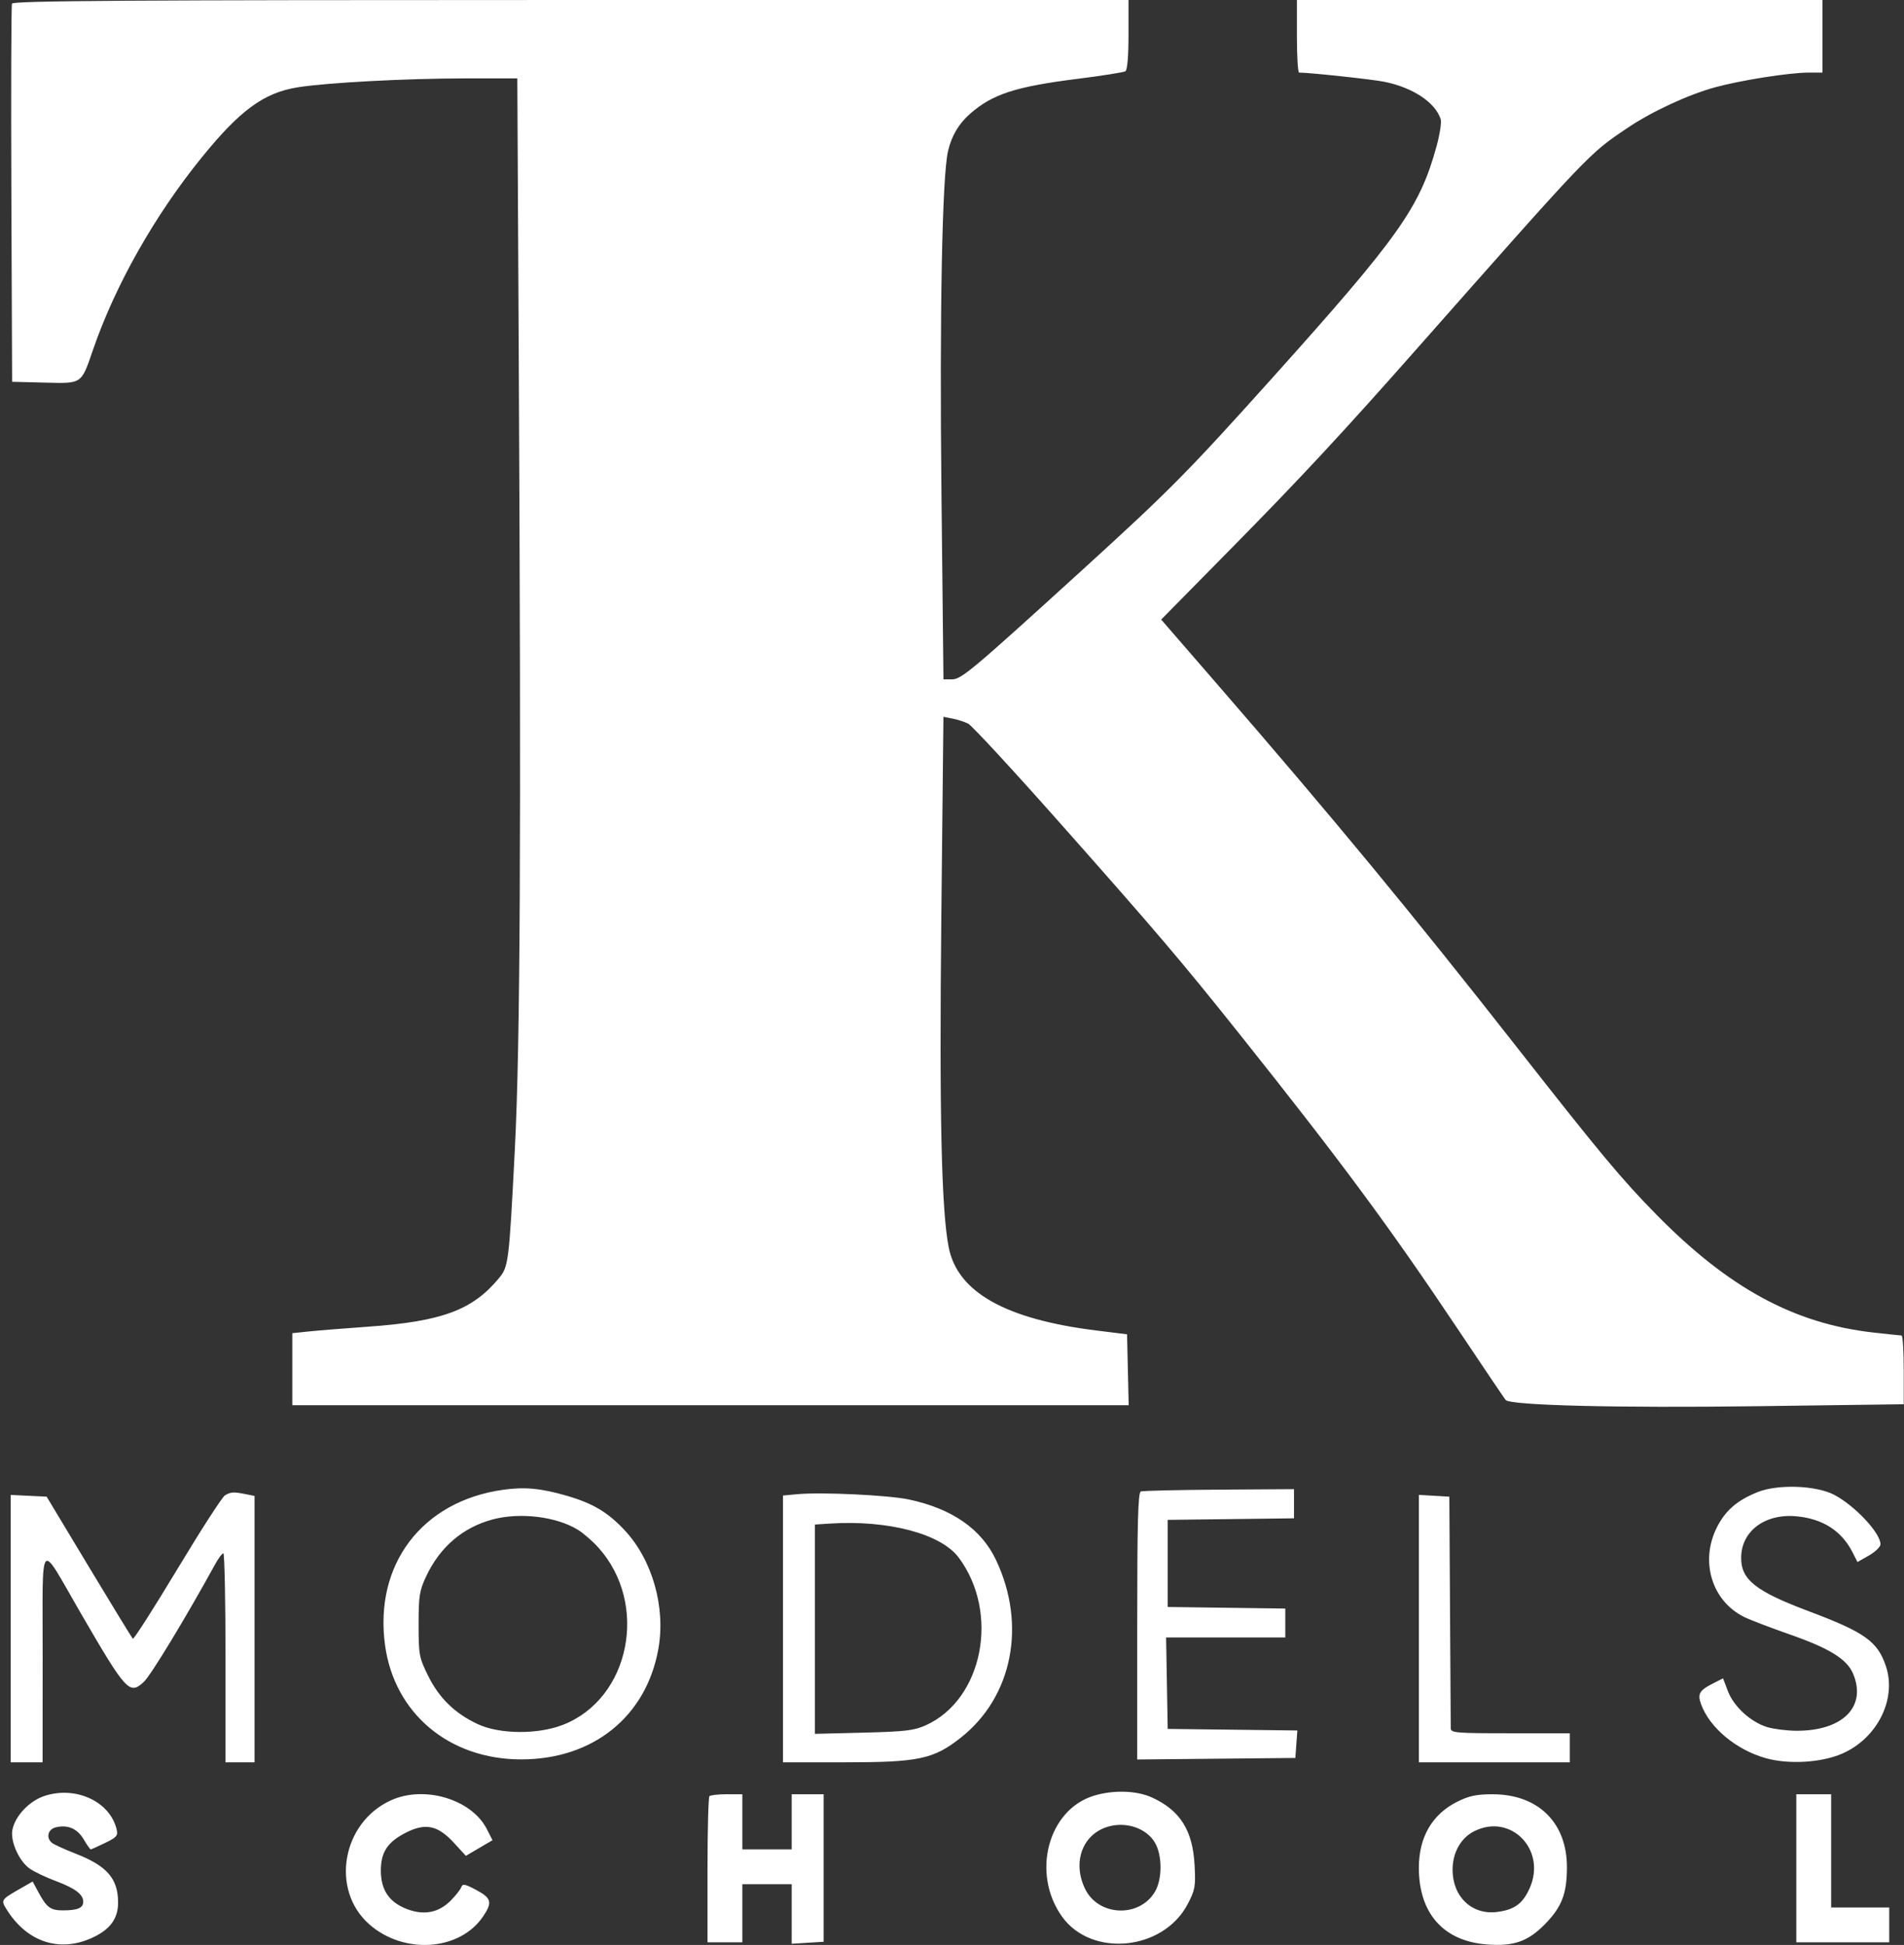 <?xml version="1.0" encoding="UTF-8"?> <svg xmlns="http://www.w3.org/2000/svg" width="417" height="426" viewBox="0 0 417 426" fill="none"><rect x="0" y="0" width="417" height="426" fill="#333333" stroke="none"/><path fill-rule="evenodd" clip-rule="evenodd" d="M2.626 0.795C2.46 1.232 2.397 20.047 2.488 42.605L2.653 83.621L9.778 83.8C18.057 84.009 17.756 84.214 20.383 76.579C25.219 62.522 33.79 47.335 44.043 34.657C52.528 24.165 57.752 20.325 65.166 19.13C71.534 18.104 88.932 17.176 101.853 17.172L113.299 17.17L113.617 79.011C114.159 184.39 113.937 228.744 112.752 251.817C111.477 276.634 111.38 277.42 109.246 279.99C103.447 286.974 96.759 289.441 80.518 290.59C75.465 290.947 69.685 291.411 67.673 291.621L64.017 292.003V299.89V307.776H155.606H247.196L247.017 300.012L246.839 292.249L240.162 291.421C220.255 288.955 209.727 283.04 207.786 273.232C206.179 265.115 205.707 244.003 206.163 200.753L206.624 157.003L208.608 157.39C209.699 157.603 211.241 158.098 212.034 158.49C212.827 158.882 221.74 168.523 231.84 179.915C253.396 204.229 258.722 210.489 271.64 226.699C293.716 254.399 304.327 268.741 319.156 290.925C324.767 299.319 329.537 306.39 329.757 306.638C330.801 307.823 354.241 308.403 384.67 307.998L416.942 307.569V300.042C416.942 295.902 416.728 292.512 416.465 292.509C416.203 292.506 413.413 292.213 410.265 291.858C392.906 289.899 378.562 282.099 362.772 266.032C355.184 258.311 350.451 252.633 332.366 229.56C309.193 199.996 292.073 179.258 266.195 149.405L254.316 135.701L270.05 119.726C284.802 104.748 294.054 94.791 310.137 76.584C348.517 33.136 347.918 33.765 356.456 28.01C361.791 24.415 369.711 20.741 375.62 19.122C381.271 17.574 391.881 15.906 396.116 15.901L399.137 15.898V7.949V0H341.588H284.039V7.949C284.039 12.321 284.253 15.899 284.516 15.899C286.907 15.911 300.374 17.359 303.116 17.9C309.385 19.137 314.36 22.43 315.531 26.117C315.742 26.784 315.333 29.452 314.621 32.046C310.941 45.462 306.419 51.842 278.752 82.667C260.137 103.406 256.167 107.42 236.982 124.887C212.619 147.067 210.549 148.801 208.432 148.801H206.63L206.189 107.944C205.763 68.594 206.345 38.513 207.637 33.067C208.438 29.688 209.97 27.107 212.485 24.899C217.374 20.606 222.426 18.972 236.136 17.249C241.44 16.582 246.091 15.845 246.469 15.611C246.9 15.346 247.157 12.351 247.157 7.593V0H125.044C27.939 0 2.868 0.163 2.626 0.795ZM110.15 326.306C92.42 328.807 81.909 342.663 84.33 360.345C86.375 375.292 98.374 385.356 114.148 385.356C129.9 385.356 141.542 375.977 144.191 361.153C145.822 352.026 142.873 341.648 136.802 335.157C133.111 331.213 129.834 329.263 124.11 327.605C118.45 325.966 114.9 325.635 110.15 326.306ZM384.951 326.805C380.441 328.613 377.849 330.864 375.992 334.591C372.288 342.024 374.919 350.636 381.968 354.152C383.192 354.763 387.71 356.492 392.008 357.996C400.734 361.049 404.521 363.405 405.863 366.616C408.871 373.816 403.573 379.13 393.433 379.082C391.353 379.072 388.492 378.717 387.076 378.292C383.475 377.213 379.732 373.805 378.443 370.431L377.364 367.603L374.955 368.831C372.185 370.244 371.747 371.057 372.556 373.274C374.431 378.412 380.205 383.236 386.683 385.075C391.701 386.5 398.888 386.082 403.448 384.099C411.148 380.751 415.453 372.153 413.039 364.943C411.221 359.515 408.42 357.516 396.199 352.926C384.55 348.55 381.33 346.017 381.334 341.234C381.339 335.384 386.502 331.483 393.411 332.109C399.213 332.635 403.357 335.302 405.76 340.056L406.808 342.129L409.327 340.692C410.711 339.901 411.847 338.795 411.85 338.236C411.862 335.773 406.207 329.741 401.68 327.387C397.721 325.328 389.362 325.038 384.951 326.805ZM249.859 326.669C249.239 326.895 249.064 333.379 249.064 356.168V385.376L266.382 385.207L283.699 385.038L283.917 382.03L284.135 379.022L269.938 378.85L255.741 378.679L255.566 368.664L255.391 358.648H268.443H281.495V355.482V352.315L268.618 352.144L255.741 351.971V342.433V332.894L269.572 332.722L283.403 332.551V329.358V326.164L267.028 326.271C258.022 326.33 250.297 326.509 249.859 326.669ZM49.267 327.52C48.675 327.866 43.975 335.152 38.823 343.712C33.672 352.272 29.292 359.117 29.091 358.924C28.889 358.73 24.56 351.65 19.47 343.189L10.215 327.807L6.275 327.618L2.335 327.429V356.71V385.992H5.832H9.33L9.344 362.941C9.36 336.118 8.388 337.287 17.546 353.084C27.677 370.56 28.36 371.306 31.517 368.357C33.056 366.918 40.684 354.334 47.131 342.597C47.849 341.288 48.652 340.215 48.914 340.212C49.176 340.21 49.391 350.509 49.391 363.099V385.992H52.571H55.75V356.82V327.648L53.763 327.251C51.164 326.731 50.559 326.767 49.267 327.52ZM174.505 327.275L171.484 327.559V356.775V385.992H185.089C201.23 385.992 204.459 385.304 210.433 380.592C221.745 371.667 224.869 355.903 218.142 341.684C214.932 334.897 208.548 330.457 199.09 328.433C194.566 327.464 179.86 326.772 174.505 327.275ZM310.747 356.707V385.992H327.28H343.813V382.812V379.633H330.777C318.79 379.633 317.741 379.543 317.731 378.52C317.725 377.908 317.653 366.247 317.572 352.607L317.424 327.807L314.085 327.615L310.747 327.422V356.707ZM107.849 332.81C101.345 334.563 96.337 338.861 93.333 345.265C91.864 348.396 91.679 349.58 91.679 355.802C91.679 362.43 91.792 363.041 93.752 367.02C96.166 371.923 99.619 375.288 104.638 377.632C109.404 379.857 117.744 379.934 123.249 377.802C138.019 372.082 142.178 351.276 131.021 338.926C129.775 337.548 127.775 335.813 126.576 335.072C121.86 332.157 113.856 331.191 107.849 332.81ZM181.818 333.701L178.479 333.915V356.838V379.761L189.131 379.494C198.251 379.265 200.21 379.033 202.763 377.88C215.293 372.218 219.003 353.22 209.943 341.122C206.056 335.933 194.518 332.888 181.818 333.701ZM9.847 393.324C6.483 394.396 3.336 397.677 2.721 400.752C2.214 403.289 4.176 407.675 6.547 409.305C7.553 409.997 10.088 411.202 12.18 411.984C16.457 413.582 18.232 414.92 18.232 416.546C18.232 417.898 16.985 418.423 13.774 418.423C11.052 418.423 10.22 417.804 8.4 414.421L7.153 412.101L4.266 413.757C0.234 416.071 0.174 416.164 1.436 418.196C6.029 425.595 13.488 427.864 20.86 424.103C24.302 422.347 25.863 420.043 25.863 416.715C25.863 411.487 23.458 408.7 16.642 406.032C14.194 405.074 11.834 404.001 11.396 403.648C10.035 402.548 10.472 400.674 12.191 400.243C14.793 399.59 16.937 400.506 18.329 402.864C19.044 404.077 19.737 405.069 19.868 405.069C19.999 405.069 21.416 404.432 23.017 403.654C25.593 402.403 25.884 402.055 25.535 400.634C24.052 394.59 16.668 391.15 9.847 393.324ZM239.526 393.325C229.508 396.426 225.858 410.324 232.582 419.767C239.019 428.806 254.727 427.277 260.093 417.089C261.743 413.956 261.878 413.206 261.634 408.566C261.23 400.889 258.452 396.484 252.244 393.674C248.886 392.154 243.763 392.014 239.526 393.325ZM85.638 394.31C74.886 399.177 72.305 413.932 80.884 421.484C88.473 428.164 100.714 427.309 105.812 419.744C107.885 416.67 107.643 415.74 104.307 413.958C101.837 412.639 101.302 412.537 101.026 413.336C100.844 413.86 99.79 415.197 98.685 416.306C96.052 418.948 92.852 419.559 89.116 418.132C85.239 416.651 83.412 413.959 83.412 409.726C83.412 405.627 84.894 403.409 89.014 401.343C93.221 399.233 95.919 399.822 99.393 403.605L102.03 406.477L104.948 404.767L107.867 403.056L106.615 400.602C103.292 394.089 92.966 390.993 85.638 394.31ZM155.375 393.411C155.142 393.644 154.951 400.941 154.951 409.626V425.418H158.766H162.582V419.059V412.7H167.987H173.392L173.391 419.218L173.39 425.736L176.889 425.518L180.387 425.3V409.143V392.987H176.889H173.392V399.028V405.069H167.987H162.582V399.028V392.987H159.19C157.325 392.987 155.608 393.178 155.375 393.411ZM319.19 394.608C313.67 397.359 310.747 402.371 310.747 409.087C310.747 419.053 316.112 425.132 325.572 425.883C331.508 426.354 334.662 425.251 338.422 421.386C342.071 417.636 343.178 414.742 343.178 408.949C343.178 399.198 336.872 393.007 326.928 392.993C323.387 392.988 321.758 393.328 319.19 394.608ZM393.414 409.202V425.418H403.588H413.763V421.602V417.787H407.404H401.045V405.387V392.987H397.229H393.414V409.202ZM242.705 400.078C237.091 401.701 234.809 407.85 237.646 413.711C240.545 419.7 249.434 420.111 252.905 414.417C254.603 411.633 254.588 406.243 252.874 403.47C250.973 400.394 246.627 398.945 242.705 400.078ZM322.85 401.096C319.936 402.565 318.133 405.786 318.133 409.52C318.133 415.44 322.373 419.466 327.875 418.771C331.69 418.289 333.518 416.95 335.032 413.528C338.753 405.117 330.856 397.057 322.85 401.096Z" fill="white"></path></svg> 